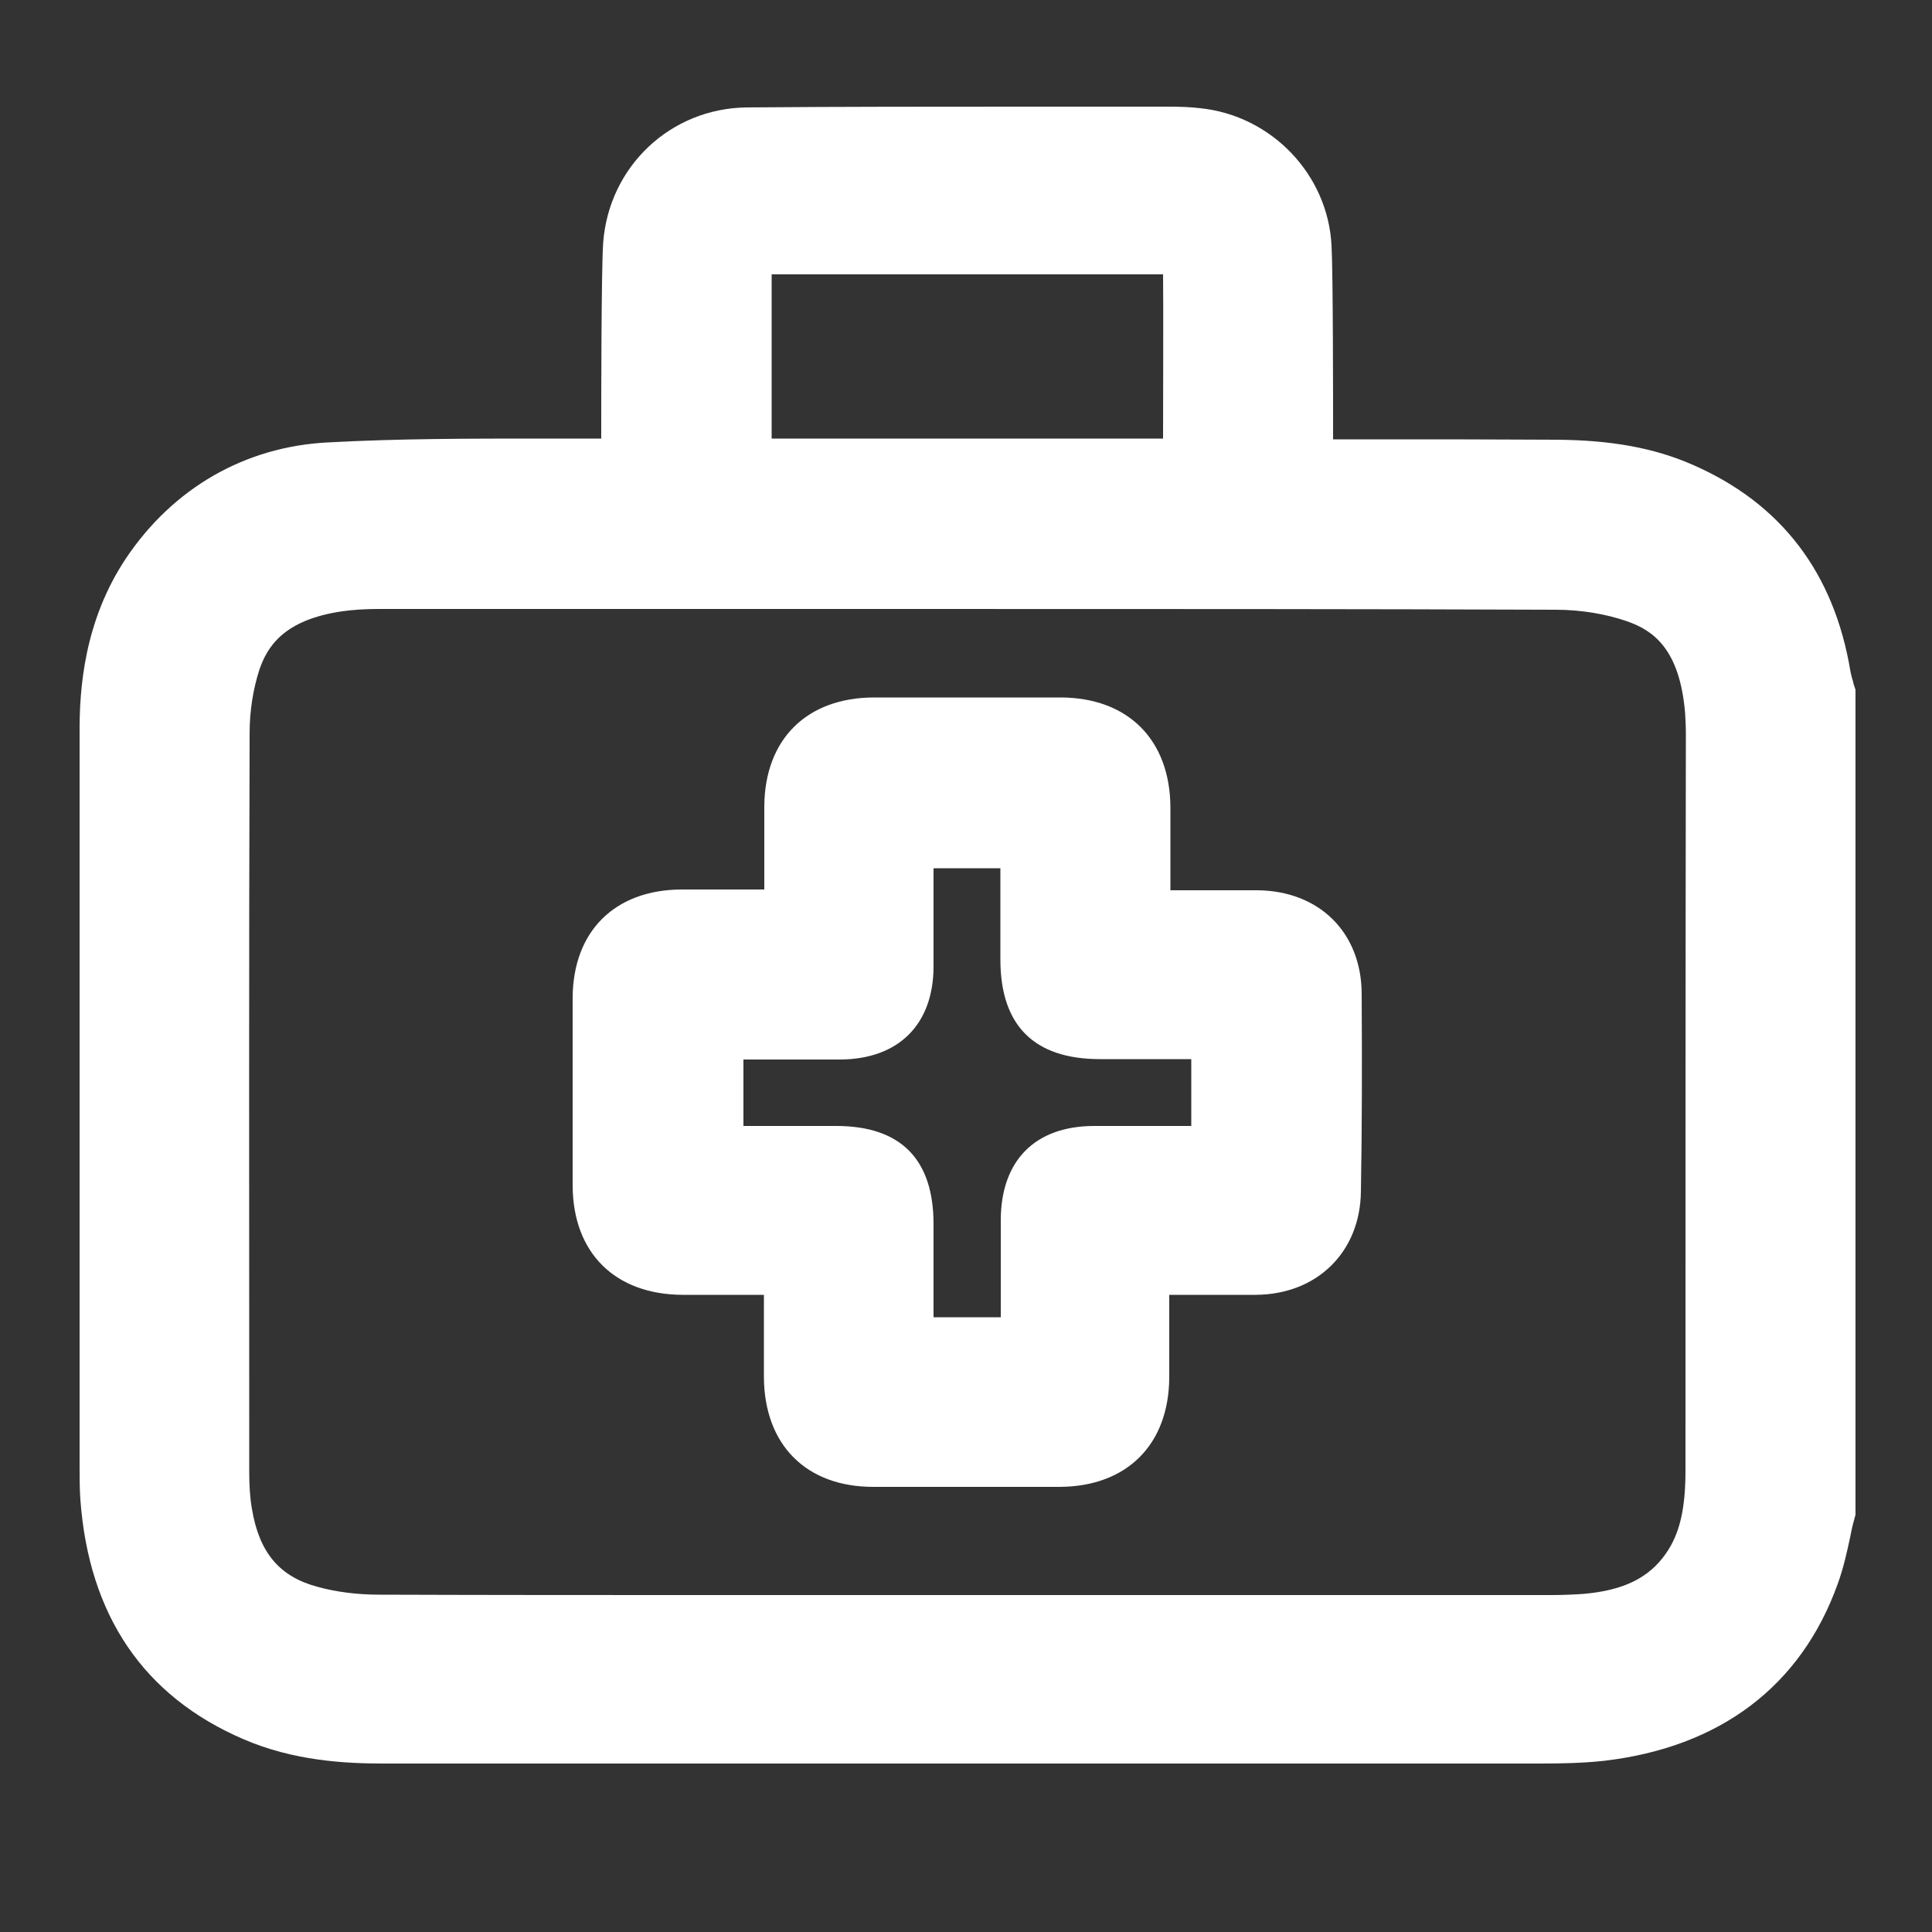 <?xml version="1.0" encoding="utf-8"?>
<!-- Generator: Adobe Illustrator 26.0.1, SVG Export Plug-In . SVG Version: 6.00 Build 0)  -->
<svg version="1.1" id="Layer_1" xmlns="http://www.w3.org/2000/svg" xmlns:xlink="http://www.w3.org/1999/xlink" x="0px" y="0px"
	 viewBox="0 0 500 500" style="enable-background:new 0 0 500 500;" xml:space="preserve">
<rect x="0" y="0" width="500" height="500" fill="#333333" stroke="none"/>
<style type="text/css">
	.st0{fill:#FFFFFF;}
</style>
<g>
	<path class="st0" d="M479.7,177c-0.1-0.5-0.2-1-0.4-1.5c-0.2-0.7-0.3-1.3-0.4-1.7c-4.2-25.5-17.9-43.5-40.8-53.5
		c-10-4.4-21.2-6.4-35.3-6.5c-8.1,0-16.9-0.1-27.6-0.1c-6.3,0-12.7,0-19,0c-3.7,0-7.5,0-11.2,0v-1.7c0-6.6,0-41.5-0.4-48.4
		c-0.9-18.4-15.5-33.7-34-35.6c-2.5-0.3-5.2-0.4-8.4-0.4h-0.1c-6.1,0-12.2,0-18.2,0h-19.1c-22.8,0-47.2,0-71.5,0.2
		c-19.7,0.2-35.7,15.2-37.2,35c-0.5,7.2-0.5,42.4-0.5,49.2c0,0.5,0,1,0,1.5c-5.4,0-10.8,0-16.1,0c-17.9,0-36.4,0-54.7,1
		c-21.4,1.1-40,11.8-52.2,30c-10.8,16.2-12.1,33.7-12,45.5c0,40.7,0,81.3,0,122c0,22.5,0,67.8,0,67.8c0,2.6,0,5.4,0.2,8.3
		c2.2,30,16.4,50.9,42.2,62c13,5.6,26.2,6.3,36.2,6.3c45.7,0,91.4,0,137.1,0c53,0,106,0,159.1,0l3.5,0c5.1,0,10.6-0.1,16.2-0.7
		c30-3.5,51-19.3,60.5-45.8c1.5-4.1,2.4-8.3,3.2-12c0.3-1.6,0.6-3,1-4.4l0.4-1.5V178.5L479.7,177z M199.7,71h101.3
		c0.1,4.8,0,37.5,0,42.5H199.7C199.7,108.5,199.7,75.8,199.7,71z M436.2,380.6c0,9.9-1.5,16.4-5.1,21.5c-4.4,6.3-11,9.5-21.3,10.4
		c-2.9,0.2-5.9,0.3-8.5,0.3c-1.1,0-2.2,0-3.3,0c-1.2,0-2.3,0-3.5,0h-0.1c-26.6,0-53.3,0-79.9,0h-64.4c0,0-59.5,0-71.3,0
		c-22.1,0-51.2,0-80.6-0.1c-5.7,0-11.2-0.7-15.9-2c-9.9-2.6-15.2-8.8-17.1-20.2c-0.5-2.8-0.7-6.1-0.7-9.6l0-12.9
		c0-58.4-0.1-118.8,0.1-178.3c0-5.7,0.9-11.3,2.5-16.3c2-5.9,6.2-13,21.5-15.2c2.8-0.4,5.9-0.6,9.5-0.6l28.9,0c35.5,0,71,0,106.5,0
		c66.2,0,120,0,169.2,0.2c6.4,0,13,1.1,18.4,3c6.6,2.3,13.6,7,15,23.7c0.1,1.7,0.2,3.5,0.2,5.2C436.2,253.4,436.2,317,436.2,380.6z"
		/>
	<path class="st0" d="M352.4,257.1c-0.1-15.8-11-26.6-27.1-26.7c-4.1,0-8.3,0-12.4,0c-3,0-9.6,0-10,0c0-7.3,0-14.3,0-21.5
		c-0.1-17.5-11-28.3-28.3-28.4c-8,0-15.9,0-23.9,0c-8.1,0-16.2,0-24.4,0c-17.5,0-28.4,10.8-28.5,28.2c0,6.2,0,12.4,0,18.4v3.1h-8.2
		c-4.5,0-8.9,0-13.3,0c-17.2,0.1-28,10.8-28.1,28c0,15.8,0,32.2,0,48.7c0.1,17.3,10.9,28.1,28.4,28.2c4.5,0,8.9,0,13.4,0l7.7,0
		c0,7.3,0,14.2,0,21.3c0.1,17.5,10.9,28.4,28.3,28.4c8,0,16,0,23.9,0c8.1,0,16.2,0,24.4,0c17.3-0.1,28.2-10.9,28.3-28.3
		c0-6.2,0-12.5,0-18.5c0-1,0-1.9,0-2.9h8.5c4.7,0,9.3,0,13.9,0c15.9-0.1,27-11.1,27.2-26.7C352.5,291.8,352.5,274.5,352.4,257.1z
		 M259,339.2v1.7h-17.4v-9.6c0-4.8,0-9.7,0-14.5c0-16.8-8.5-25.4-25.2-25.4h-24v-17.2l16.5,0c2.9,0,5.8,0,8.6,0
		c15-0.1,24-9,24.1-23.9c0-8,0-16,0-23.8c0-0.6,0-1.2,0-1.8h17.3c0,8,0,15.8,0,23.6c0,17.1,8.7,25.8,25.8,25.8h23.6v17.3l-14.2,0
		c-3.6,0-7.2,0-10.9,0c-15.3,0-24.1,8.9-24.2,24.2C259,323.5,259,331.5,259,339.2z"/>
</g>
</svg>
